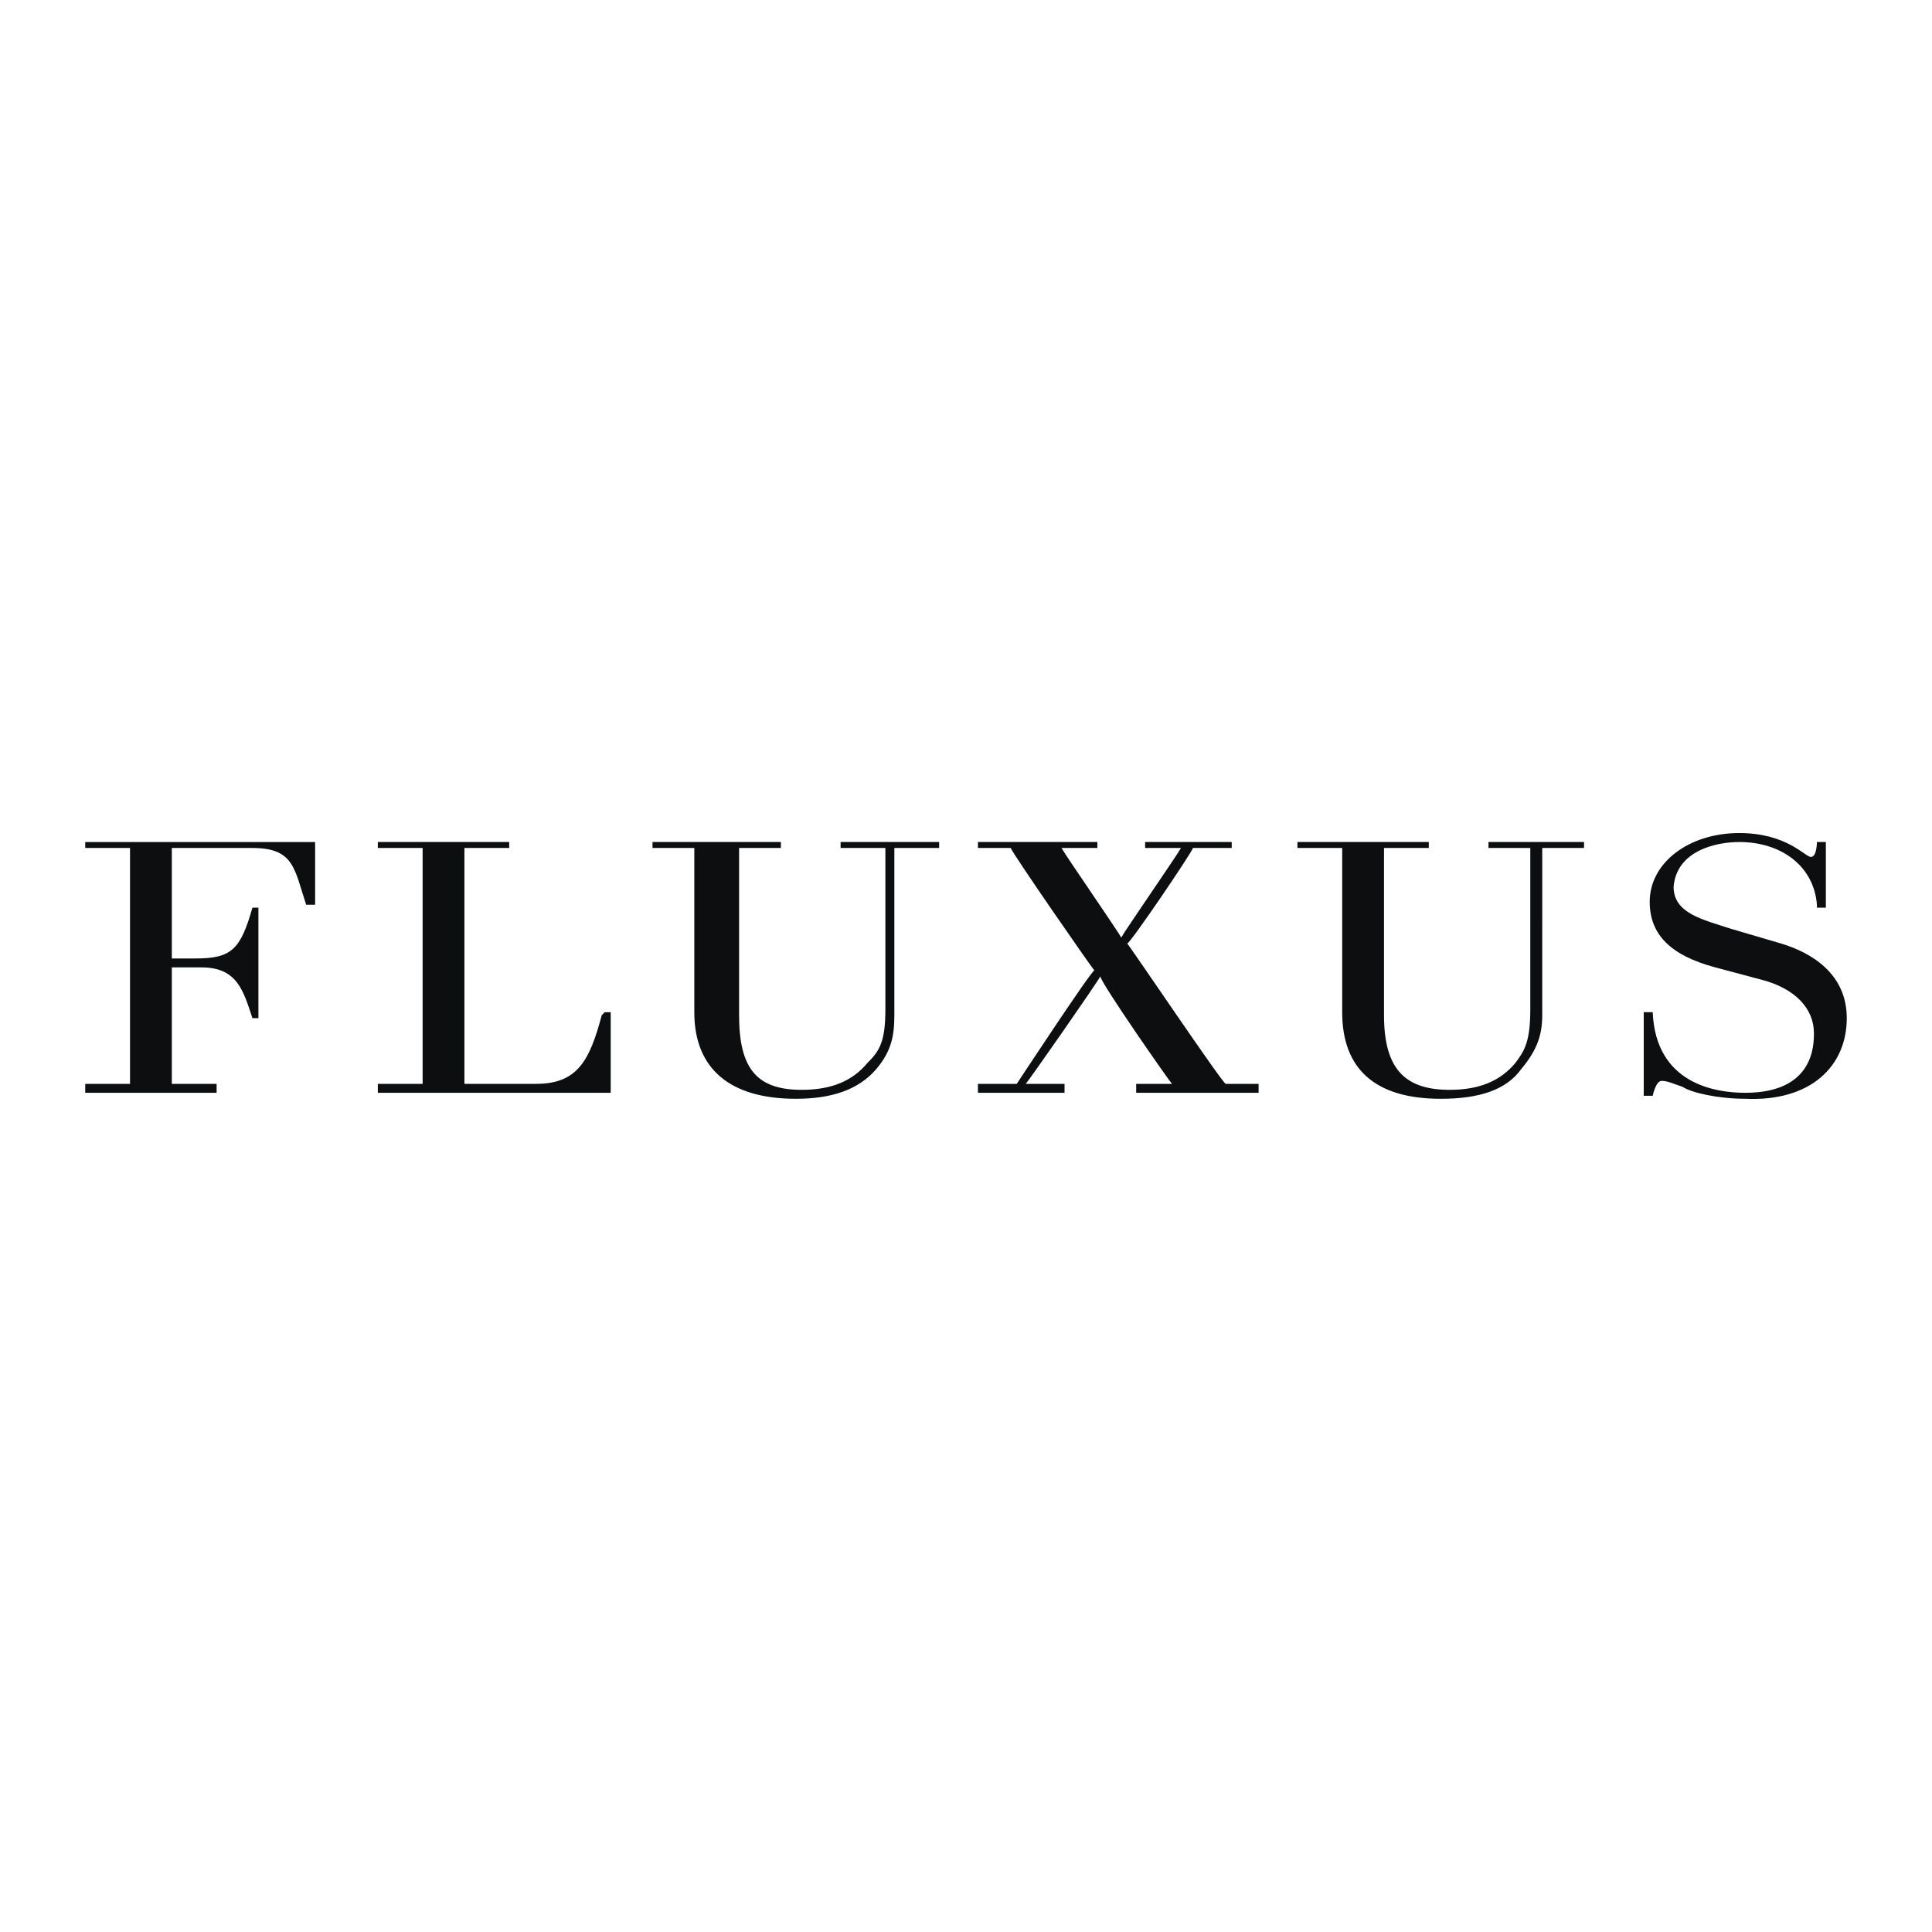 <svg xmlns="http://www.w3.org/2000/svg" width="2500" height="2500" viewBox="0 0 192.756 192.756"><g fill-rule="evenodd" clip-rule="evenodd"><path fill="#fff" d="M0 0h192.756v192.756H0V0z"/><path d="M8.504 84.008v.596h4.468v23.533H8.504v.893h13.107v-.893h-4.468V96.519h2.979c3.575 0 4.17 2.384 5.064 5.063h.596V90.561h-.596c-1.191 4.17-2.085 5.064-5.66 5.064h-2.383V84.604h8.042c4.17 0 4.17 2.085 5.362 5.66h.893v-6.255H8.504v-.001zM60.037 101.285c-1.192 4.467-2.383 6.852-6.553 6.852h-7.149V84.604h4.468v-.596H37.696v.596h4.469v23.533h-4.469v.893h23.235v-8.043h-.596l-.298.298zM83.867 84.008v.596h4.468v16.086c0 3.275-.596 4.17-1.788 5.361-1.489 1.787-3.574 2.682-6.553 2.682-4.468 0-6.255-2.086-6.255-7.447V84.604h4.17v-.596H65.101v.596h4.17v16.383c0 5.66 3.575 8.639 10.128 8.639 3.575 0 6.255-.893 8.043-2.979 1.489-1.787 1.787-3.277 1.787-5.361V84.604h4.468v-.596h-9.83zM112.463 94.136c.299 0 6.555-9.234 6.555-9.532h3.871v-.596h-8.639v.596h3.576c-.299.596-5.66 8.341-5.959 8.937-.297-.596-5.658-8.34-5.957-8.937h3.574v-.596H97.57v.596h3.275c0 .298 8.043 11.915 8.342 12.213-.299 0-7.746 11.32-7.746 11.32H97.57v.893h8.639v-.893h-3.873c.297-.299 7.148-10.129 7.447-10.725 0 .596 6.852 10.426 7.148 10.725h-3.574v.893h12.213v-.893h-3.277c-.297 0-9.531-13.703-9.83-14.001zM148.506 84.008v.596h4.172v16.086c0 3.275-.596 4.17-1.49 5.361-1.488 1.787-3.574 2.682-6.553 2.682-4.469 0-6.553-2.086-6.553-7.447V84.604h4.467v-.596h-13.105v.596h4.467v16.383c0 5.66 3.277 8.639 9.83 8.639 3.873 0 6.553-.893 8.043-2.979 1.49-1.787 2.086-3.277 2.086-5.361V84.604h4.17v-.596h-9.534zM177.699 94.136l-5.064-1.49c-2.682-.894-5.66-1.489-5.66-4.17.299-3.575 4.172-4.468 6.555-4.468 4.17 0 7.445 2.383 7.744 6.255v.298h.893v-6.553h-.893s0 1.49-.596 1.49-2.383-2.383-7.148-2.383c-5.064 0-8.938 2.979-8.938 6.851 0 3.277 2.086 5.362 6.555 6.553l4.467 1.192c3.574.893 5.361 2.979 5.361 5.361 0 1.191 0 5.957-6.85 5.957-2.979 0-8.938-.893-9.234-8.043h-.895v8.342h.895s.297-1.49.893-1.49 1.191.299 2.086.596c.893.596 3.574 1.191 6.256 1.191 6.553.299 10.127-3.275 10.127-8.043-.001-4.467-3.575-6.553-6.554-7.446z" fill="#0c0e0f"/></g></svg>